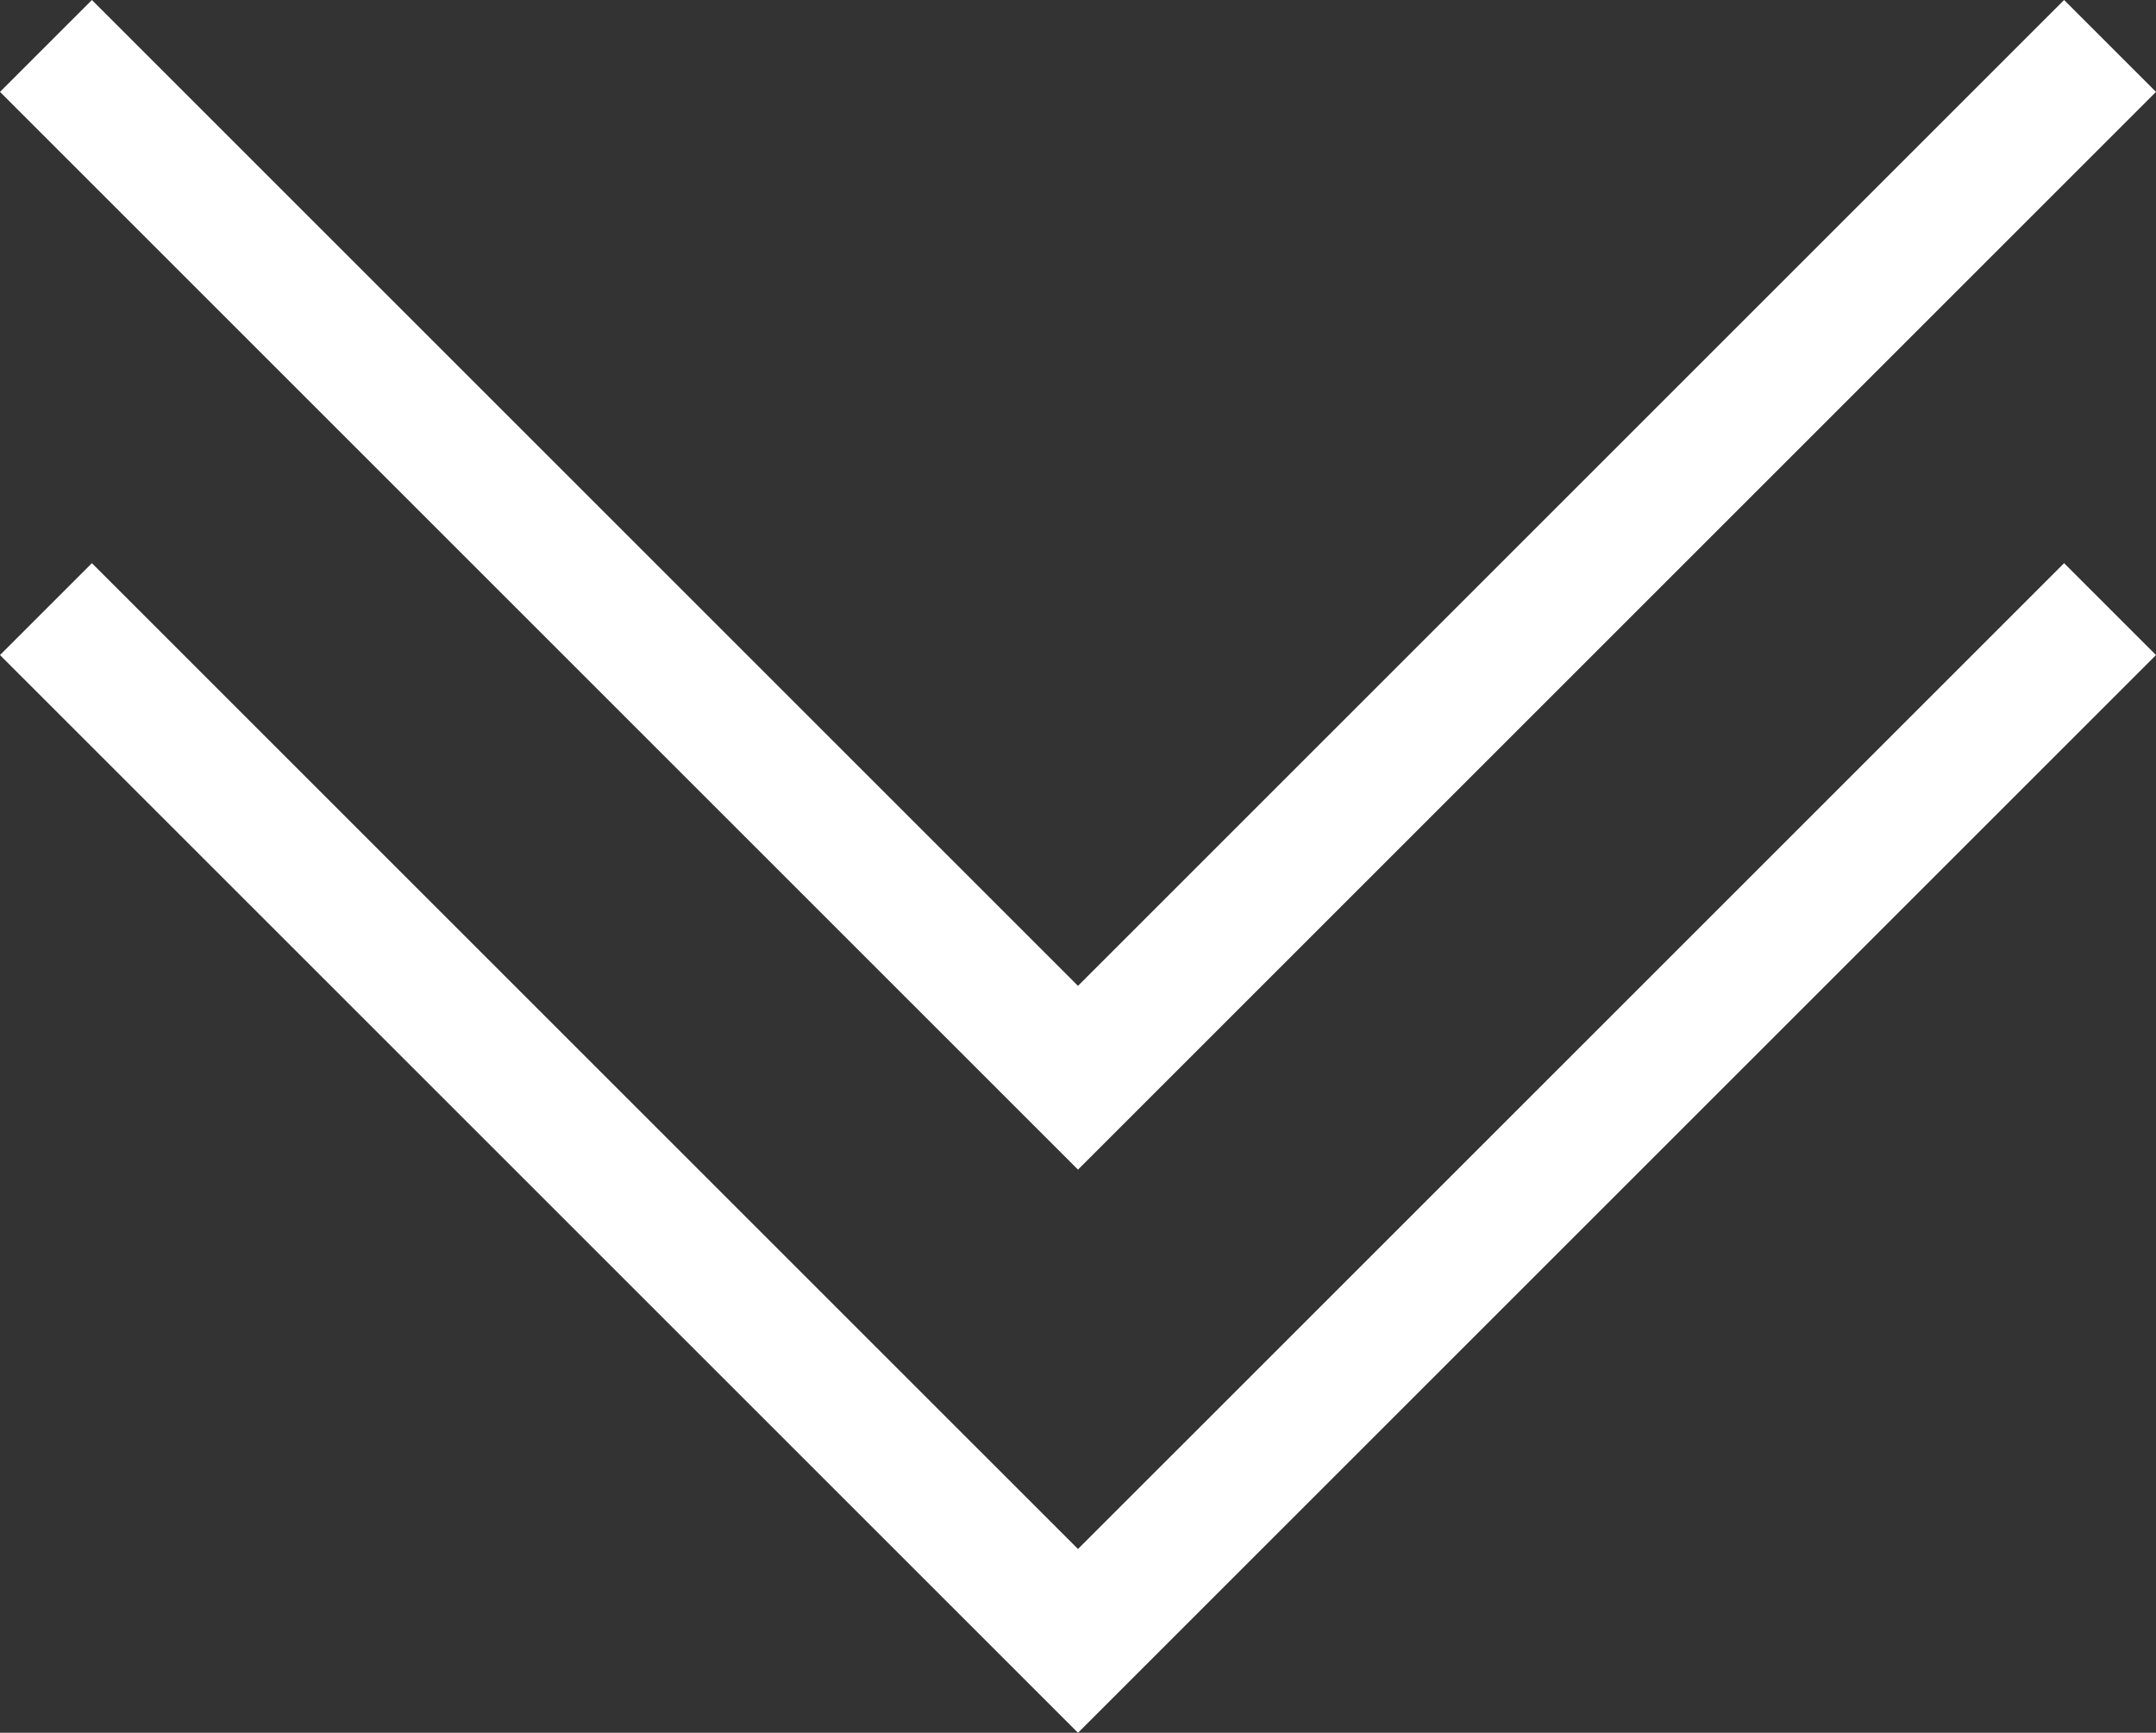<?xml version="1.0" encoding="utf-8"?>
<!-- Generator: Adobe Illustrator 26.5.0, SVG Export Plug-In . SVG Version: 6.00 Build 0)  -->
<svg version="1.1" id="Livello_1" xmlns="http://www.w3.org/2000/svg" xmlns:xlink="http://www.w3.org/1999/xlink" x="0px" y="0px"
	 viewBox="0 0 19.516 15.689" style="enable-background:new 0 0 19.516 15.689;" xml:space="preserve">
<rect x="0" y="0" width="19.516" height="15.689" fill="#333333" stroke="none"/>
<style type="text/css">
	.st0{fill:#FFFFFF;}
</style>
<g>
	<g>
		<polygon class="st0" points="9.758,15.689 0,5.931 0.832,5.099 9.758,14.025 18.684,5.099 19.516,5.931 		"/>
	</g>
	<g>
		<polygon class="st0" points="9.758,10.59 0,0.832 0.832,0 9.758,8.926 18.684,0 19.516,0.832 		"/>
	</g>
</g>
</svg>
